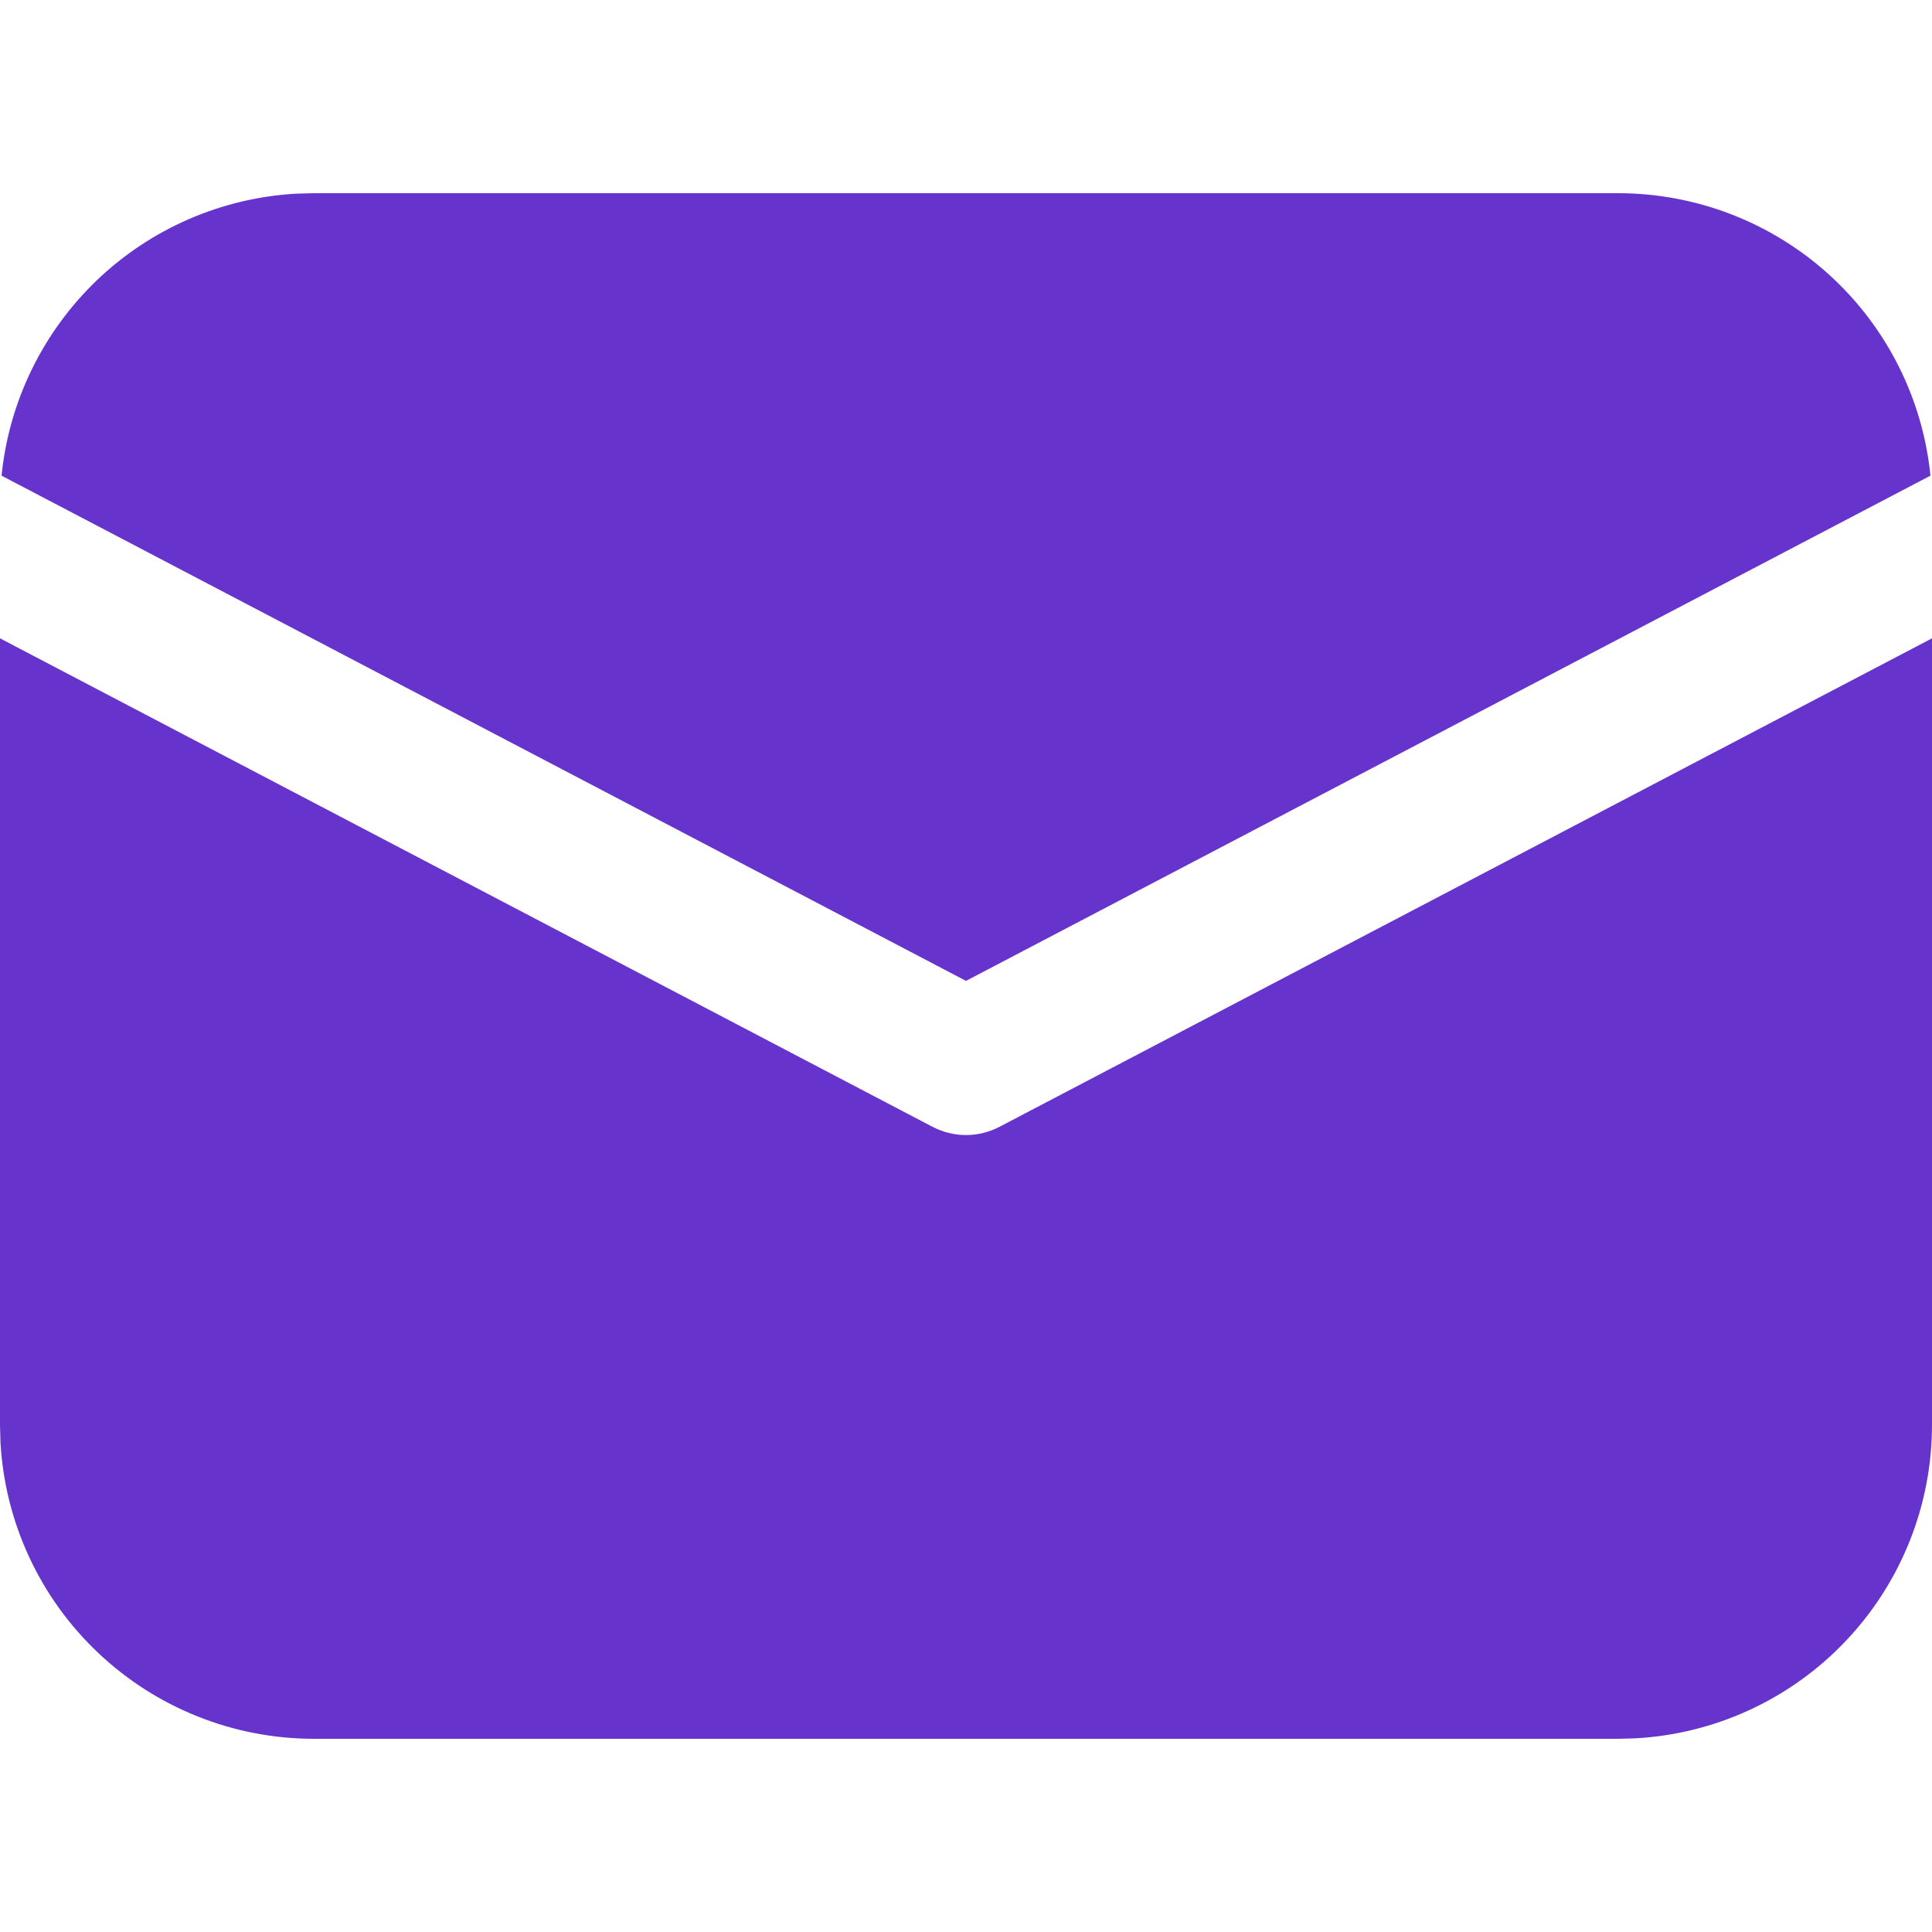 <svg width="20" height="20" viewBox="0 0 20 20" fill="none" xmlns="http://www.w3.org/2000/svg">
<path d="M20 6.608V14.75C20 15.58 19.682 16.379 19.112 16.982C18.542 17.586 17.763 17.948 16.934 17.995L16.75 18H3.25C2.42 18 1.621 17.682 1.018 17.112C0.414 16.542 0.052 15.763 0.005 14.934L0 14.75V6.608L9.652 11.664C9.759 11.72 9.879 11.75 10 11.75C10.121 11.75 10.241 11.72 10.348 11.664L20 6.608ZM3.25 2H16.75C17.556 2 18.332 2.299 18.93 2.839C19.528 3.38 19.903 4.122 19.984 4.924L10 10.154L0.016 4.924C0.094 4.154 0.443 3.438 1.002 2.902C1.56 2.367 2.292 2.049 3.064 2.005L3.25 2Z" fill="#6633CC"/>
</svg>
